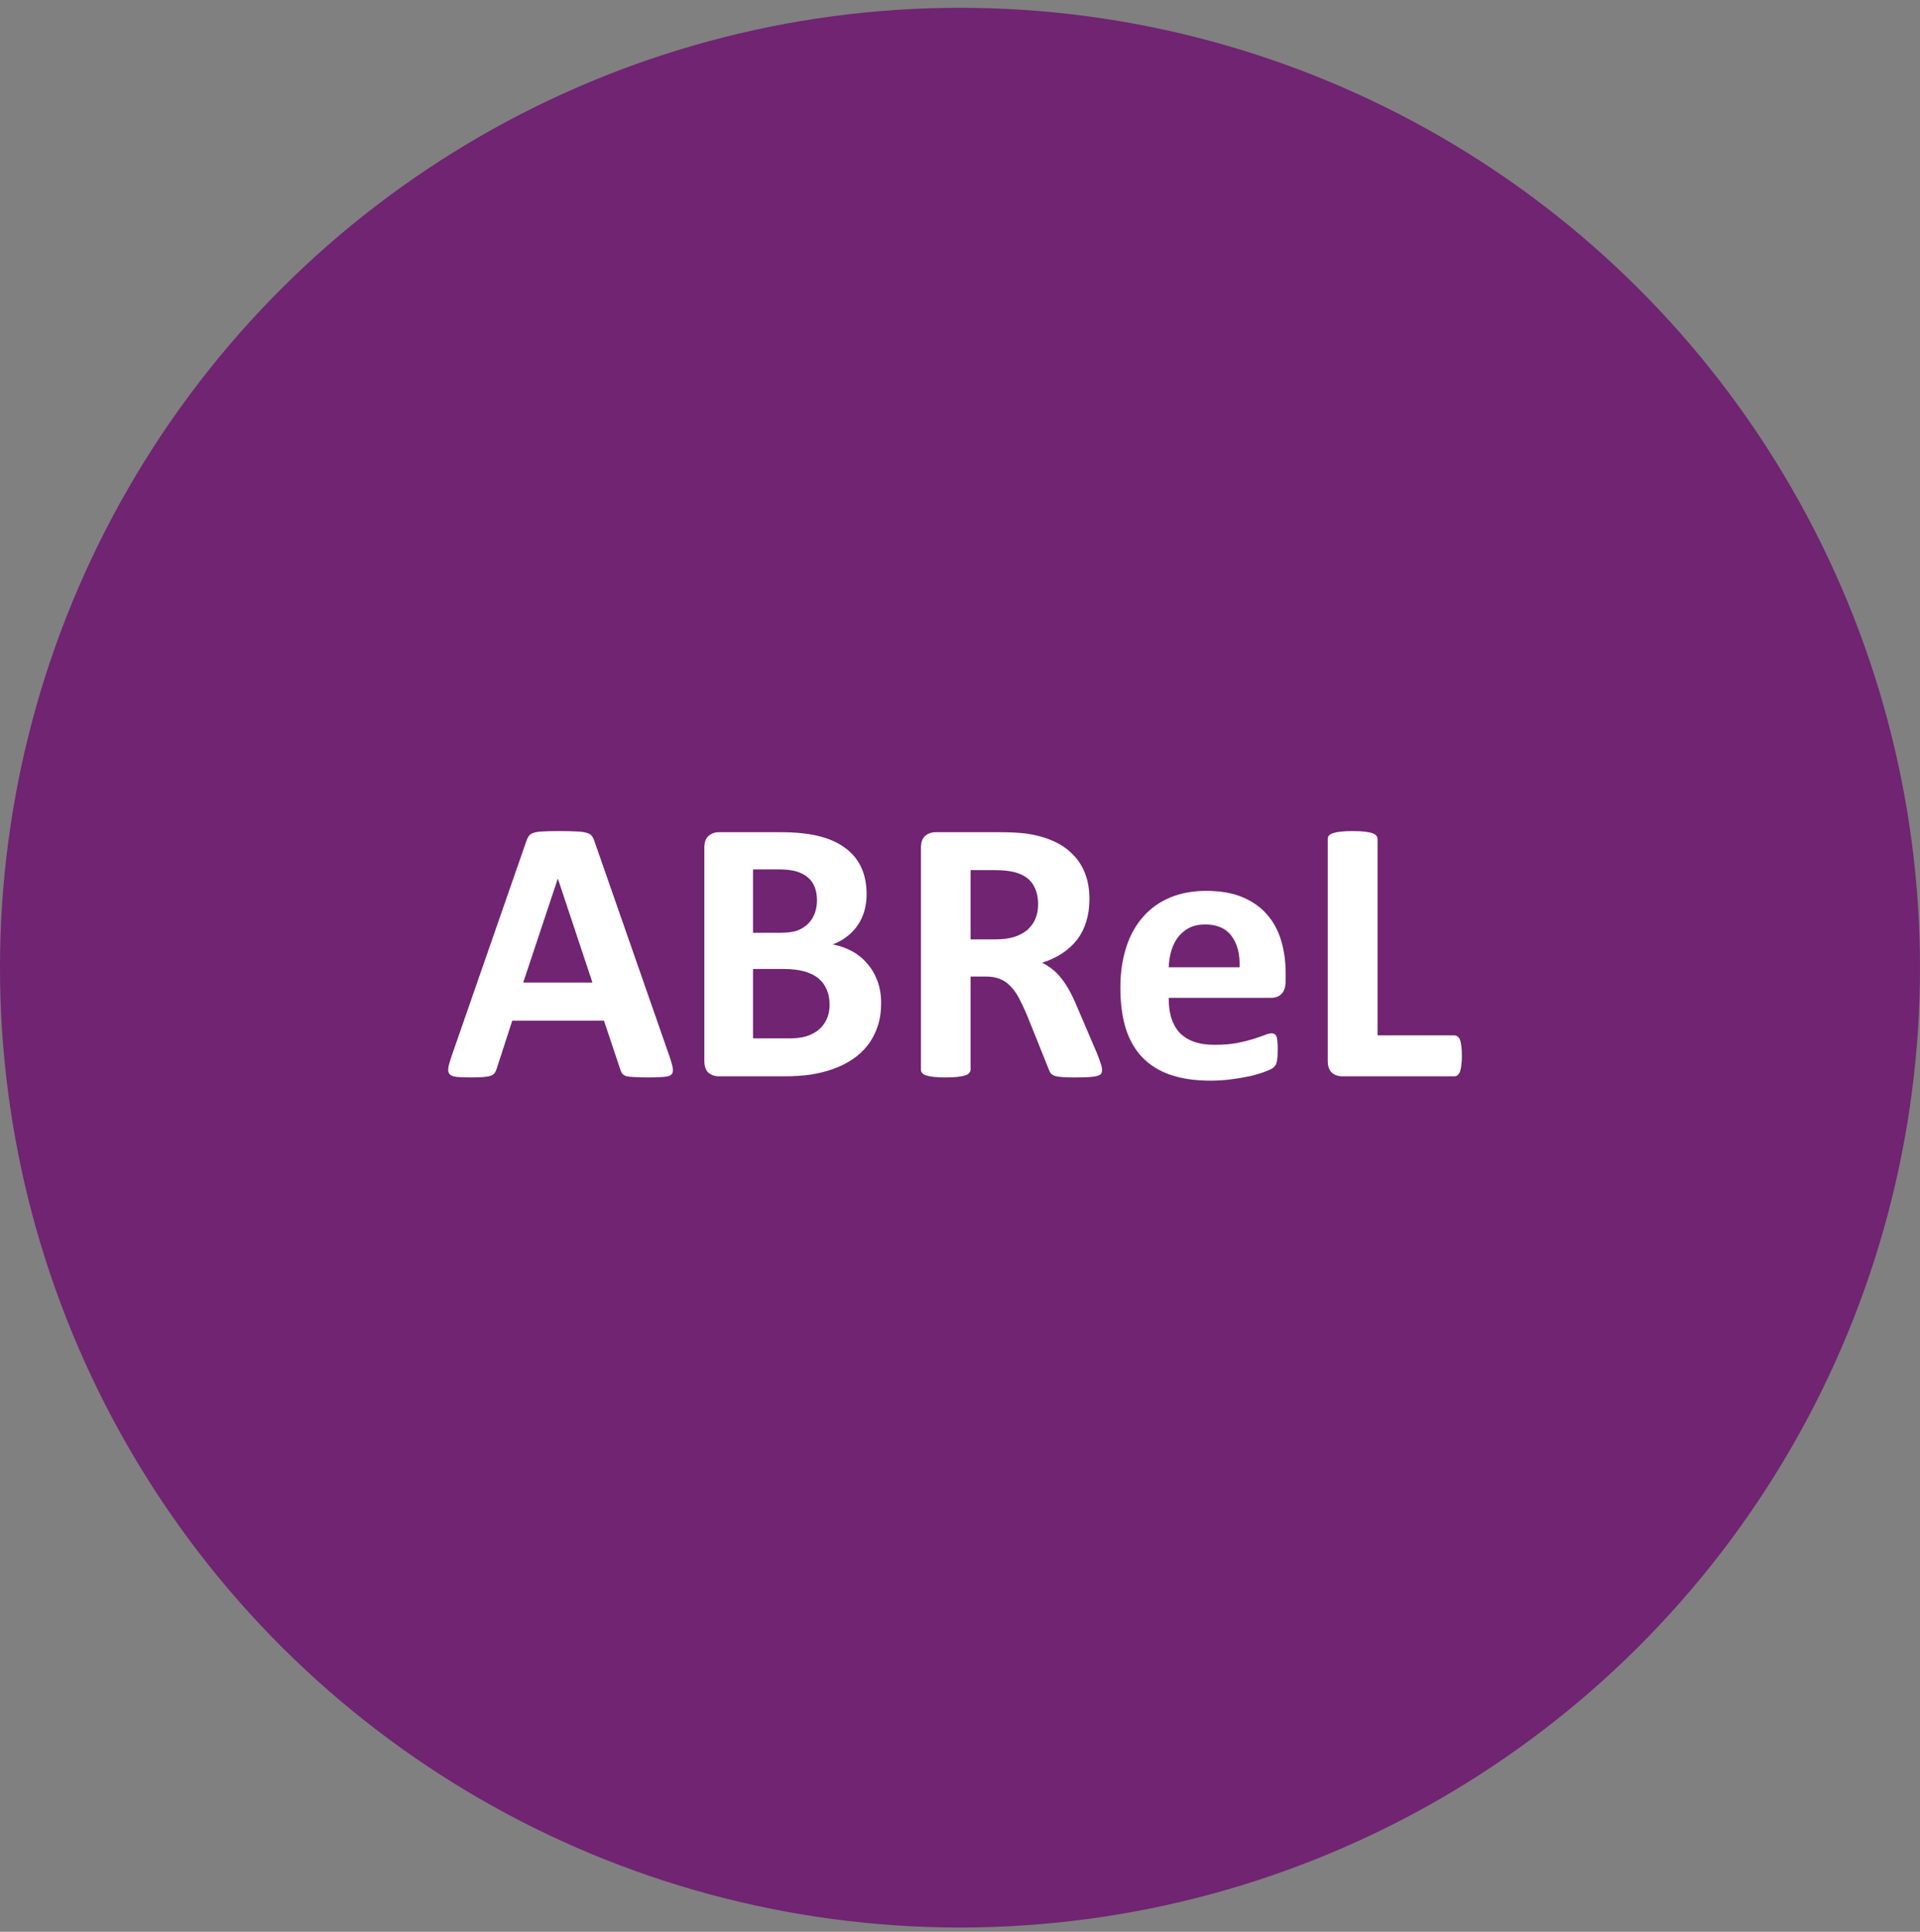 <svg width="159" height="160" viewBox="0 0 159 160" fill="none" xmlns="http://www.w3.org/2000/svg">
<rect x="0" y="0" width="159" height="160" fill="#808080" stroke="none"/>
<circle cx="79.5" cy="80.146" r="79.5" transform="rotate(90 79.5 80.146)" fill="#702472"/>
<path d="M55.484 87.615C55.609 87.99 55.688 88.287 55.719 88.506C55.75 88.724 55.708 88.891 55.594 89.006C55.479 89.11 55.276 89.172 54.984 89.193C54.693 89.224 54.292 89.24 53.781 89.24C53.25 89.24 52.833 89.23 52.531 89.209C52.24 89.198 52.016 89.172 51.859 89.131C51.703 89.079 51.594 89.011 51.531 88.927C51.469 88.844 51.417 88.735 51.375 88.599L50.016 84.537H42.422L41.141 88.49C41.099 88.636 41.042 88.761 40.969 88.865C40.906 88.959 40.797 89.037 40.641 89.099C40.495 89.151 40.281 89.188 40 89.209C39.729 89.23 39.37 89.24 38.922 89.24C38.443 89.24 38.068 89.224 37.797 89.193C37.526 89.162 37.339 89.089 37.234 88.974C37.13 88.849 37.094 88.677 37.125 88.459C37.156 88.24 37.234 87.948 37.359 87.584L43.594 69.646C43.656 69.469 43.729 69.329 43.812 69.224C43.896 69.11 44.026 69.026 44.203 68.974C44.391 68.912 44.646 68.875 44.969 68.865C45.292 68.844 45.719 68.834 46.25 68.834C46.865 68.834 47.354 68.844 47.719 68.865C48.083 68.875 48.365 68.912 48.562 68.974C48.771 69.026 48.917 69.11 49 69.224C49.094 69.339 49.172 69.495 49.234 69.693L55.484 87.615ZM46.203 72.787H46.188L43.328 81.381H49.062L46.203 72.787ZM72.969 83.084C72.969 83.802 72.87 84.454 72.672 85.037C72.474 85.62 72.198 86.136 71.844 86.584C71.5 87.032 71.083 87.417 70.594 87.74C70.115 88.063 69.583 88.329 69 88.537C68.417 88.745 67.792 88.901 67.125 89.006C66.469 89.099 65.734 89.146 64.922 89.146H59.547C59.203 89.146 58.911 89.047 58.672 88.849C58.443 88.641 58.328 88.308 58.328 87.849V70.224C58.328 69.766 58.443 69.438 58.672 69.24C58.911 69.032 59.203 68.927 59.547 68.927H64.625C65.865 68.927 66.912 69.032 67.766 69.24C68.63 69.448 69.354 69.766 69.938 70.193C70.531 70.61 70.984 71.141 71.297 71.787C71.609 72.433 71.766 73.193 71.766 74.068C71.766 74.558 71.703 75.021 71.578 75.459C71.453 75.886 71.271 76.276 71.031 76.631C70.792 76.985 70.495 77.297 70.141 77.568C69.797 77.839 69.401 78.058 68.953 78.224C69.526 78.329 70.052 78.511 70.531 78.771C71.021 79.032 71.443 79.37 71.797 79.787C72.162 80.193 72.448 80.672 72.656 81.224C72.865 81.776 72.969 82.396 72.969 83.084ZM67.656 74.568C67.656 74.162 67.594 73.797 67.469 73.474C67.344 73.151 67.156 72.886 66.906 72.677C66.656 72.459 66.338 72.292 65.953 72.177C65.578 72.063 65.073 72.006 64.438 72.006H62.359V77.256H64.656C65.25 77.256 65.724 77.188 66.078 77.052C66.432 76.907 66.724 76.714 66.953 76.474C67.193 76.224 67.37 75.938 67.484 75.615C67.599 75.282 67.656 74.933 67.656 74.568ZM68.703 83.224C68.703 82.756 68.625 82.339 68.469 81.974C68.312 81.599 68.083 81.287 67.781 81.037C67.479 80.787 67.094 80.594 66.625 80.459C66.156 80.323 65.547 80.256 64.797 80.256H62.359V86.006H65.328C65.901 86.006 66.38 85.948 66.766 85.834C67.162 85.709 67.5 85.532 67.781 85.302C68.073 85.063 68.297 84.771 68.453 84.427C68.62 84.073 68.703 83.672 68.703 83.224ZM91.266 88.615C91.266 88.73 91.245 88.829 91.203 88.912C91.162 88.985 91.062 89.047 90.906 89.099C90.75 89.151 90.521 89.188 90.219 89.209C89.917 89.23 89.505 89.24 88.984 89.24C88.547 89.24 88.198 89.23 87.938 89.209C87.677 89.188 87.469 89.151 87.312 89.099C87.167 89.037 87.062 88.964 87 88.881C86.938 88.787 86.885 88.677 86.844 88.552L85.031 84.037C84.812 83.526 84.599 83.073 84.391 82.677C84.182 82.282 83.948 81.954 83.688 81.693C83.438 81.422 83.146 81.219 82.812 81.084C82.479 80.948 82.094 80.881 81.656 80.881H80.375V88.584C80.375 88.688 80.338 88.782 80.266 88.865C80.203 88.948 80.094 89.016 79.938 89.068C79.781 89.12 79.573 89.162 79.312 89.193C79.052 89.224 78.719 89.24 78.312 89.24C77.917 89.24 77.583 89.224 77.312 89.193C77.052 89.162 76.844 89.12 76.688 89.068C76.531 89.016 76.422 88.948 76.359 88.865C76.297 88.782 76.266 88.688 76.266 88.584V70.224C76.266 69.766 76.38 69.438 76.609 69.24C76.849 69.032 77.141 68.927 77.484 68.927H82.719C83.25 68.927 83.688 68.938 84.031 68.959C84.375 68.98 84.688 69.006 84.969 69.037C85.781 69.151 86.51 69.349 87.156 69.631C87.812 69.912 88.365 70.282 88.812 70.74C89.271 71.188 89.62 71.724 89.859 72.349C90.099 72.964 90.219 73.672 90.219 74.474C90.219 75.151 90.13 75.771 89.953 76.334C89.787 76.886 89.537 77.381 89.203 77.818C88.87 78.256 88.458 78.636 87.969 78.959C87.479 79.282 86.922 79.542 86.297 79.74C86.599 79.886 86.88 80.063 87.141 80.271C87.412 80.48 87.662 80.735 87.891 81.037C88.13 81.329 88.354 81.667 88.562 82.052C88.771 82.427 88.974 82.855 89.172 83.334L90.875 87.318C91.031 87.714 91.135 88.006 91.188 88.193C91.24 88.37 91.266 88.511 91.266 88.615ZM85.969 74.896C85.969 74.23 85.818 73.667 85.516 73.209C85.213 72.75 84.719 72.427 84.031 72.24C83.823 72.188 83.583 72.146 83.312 72.115C83.052 72.084 82.688 72.068 82.219 72.068H80.375V77.802H82.469C83.052 77.802 83.562 77.735 84 77.599C84.438 77.454 84.802 77.256 85.094 77.006C85.385 76.745 85.604 76.438 85.75 76.084C85.896 75.73 85.969 75.334 85.969 74.896ZM106.469 81.24C106.469 81.719 106.359 82.073 106.141 82.302C105.932 82.532 105.641 82.646 105.266 82.646H96.781C96.781 83.24 96.849 83.782 96.984 84.271C97.13 84.75 97.354 85.162 97.656 85.506C97.969 85.839 98.365 86.094 98.844 86.271C99.333 86.448 99.917 86.537 100.594 86.537C101.281 86.537 101.885 86.49 102.406 86.396C102.927 86.292 103.375 86.183 103.75 86.068C104.135 85.943 104.453 85.834 104.703 85.74C104.953 85.636 105.156 85.584 105.312 85.584C105.406 85.584 105.484 85.605 105.547 85.646C105.609 85.677 105.661 85.74 105.703 85.834C105.745 85.927 105.771 86.063 105.781 86.24C105.802 86.407 105.812 86.62 105.812 86.881C105.812 87.11 105.807 87.308 105.797 87.474C105.786 87.631 105.771 87.766 105.75 87.881C105.729 87.995 105.698 88.094 105.656 88.177C105.615 88.25 105.557 88.323 105.484 88.396C105.422 88.469 105.24 88.568 104.938 88.693C104.635 88.818 104.25 88.943 103.781 89.068C103.312 89.183 102.776 89.282 102.172 89.365C101.568 89.459 100.922 89.506 100.234 89.506C98.995 89.506 97.906 89.349 96.969 89.037C96.042 88.724 95.266 88.25 94.641 87.615C94.016 86.98 93.547 86.177 93.234 85.209C92.932 84.24 92.781 83.105 92.781 81.802C92.781 80.563 92.943 79.448 93.266 78.459C93.588 77.459 94.057 76.615 94.672 75.927C95.287 75.23 96.031 74.698 96.906 74.334C97.792 73.969 98.787 73.787 99.891 73.787C101.057 73.787 102.052 73.959 102.875 74.302C103.708 74.646 104.391 75.125 104.922 75.74C105.453 76.344 105.844 77.063 106.094 77.896C106.344 78.73 106.469 79.636 106.469 80.615V81.24ZM102.656 80.115C102.688 79.011 102.464 78.146 101.984 77.521C101.516 76.886 100.786 76.568 99.797 76.568C99.297 76.568 98.859 76.662 98.484 76.849C98.12 77.037 97.812 77.292 97.562 77.615C97.323 77.927 97.135 78.302 97 78.74C96.875 79.167 96.802 79.625 96.781 80.115H102.656ZM121.062 87.427C121.062 87.74 121.047 88.006 121.016 88.224C120.995 88.433 120.958 88.61 120.906 88.756C120.854 88.891 120.786 88.99 120.703 89.052C120.63 89.115 120.542 89.146 120.438 89.146H111.172C110.828 89.146 110.536 89.047 110.297 88.849C110.068 88.641 109.953 88.308 109.953 87.849V69.49C109.953 69.386 109.984 69.292 110.047 69.209C110.12 69.125 110.234 69.058 110.391 69.006C110.547 68.954 110.755 68.912 111.016 68.881C111.286 68.849 111.62 68.834 112.016 68.834C112.422 68.834 112.755 68.849 113.016 68.881C113.276 68.912 113.484 68.954 113.641 69.006C113.797 69.058 113.906 69.125 113.969 69.209C114.042 69.292 114.078 69.386 114.078 69.49V85.756H120.438C120.542 85.756 120.63 85.787 120.703 85.849C120.786 85.901 120.854 85.995 120.906 86.131C120.958 86.256 120.995 86.427 121.016 86.646C121.047 86.855 121.062 87.115 121.062 87.427Z" fill="white"/>
</svg>
